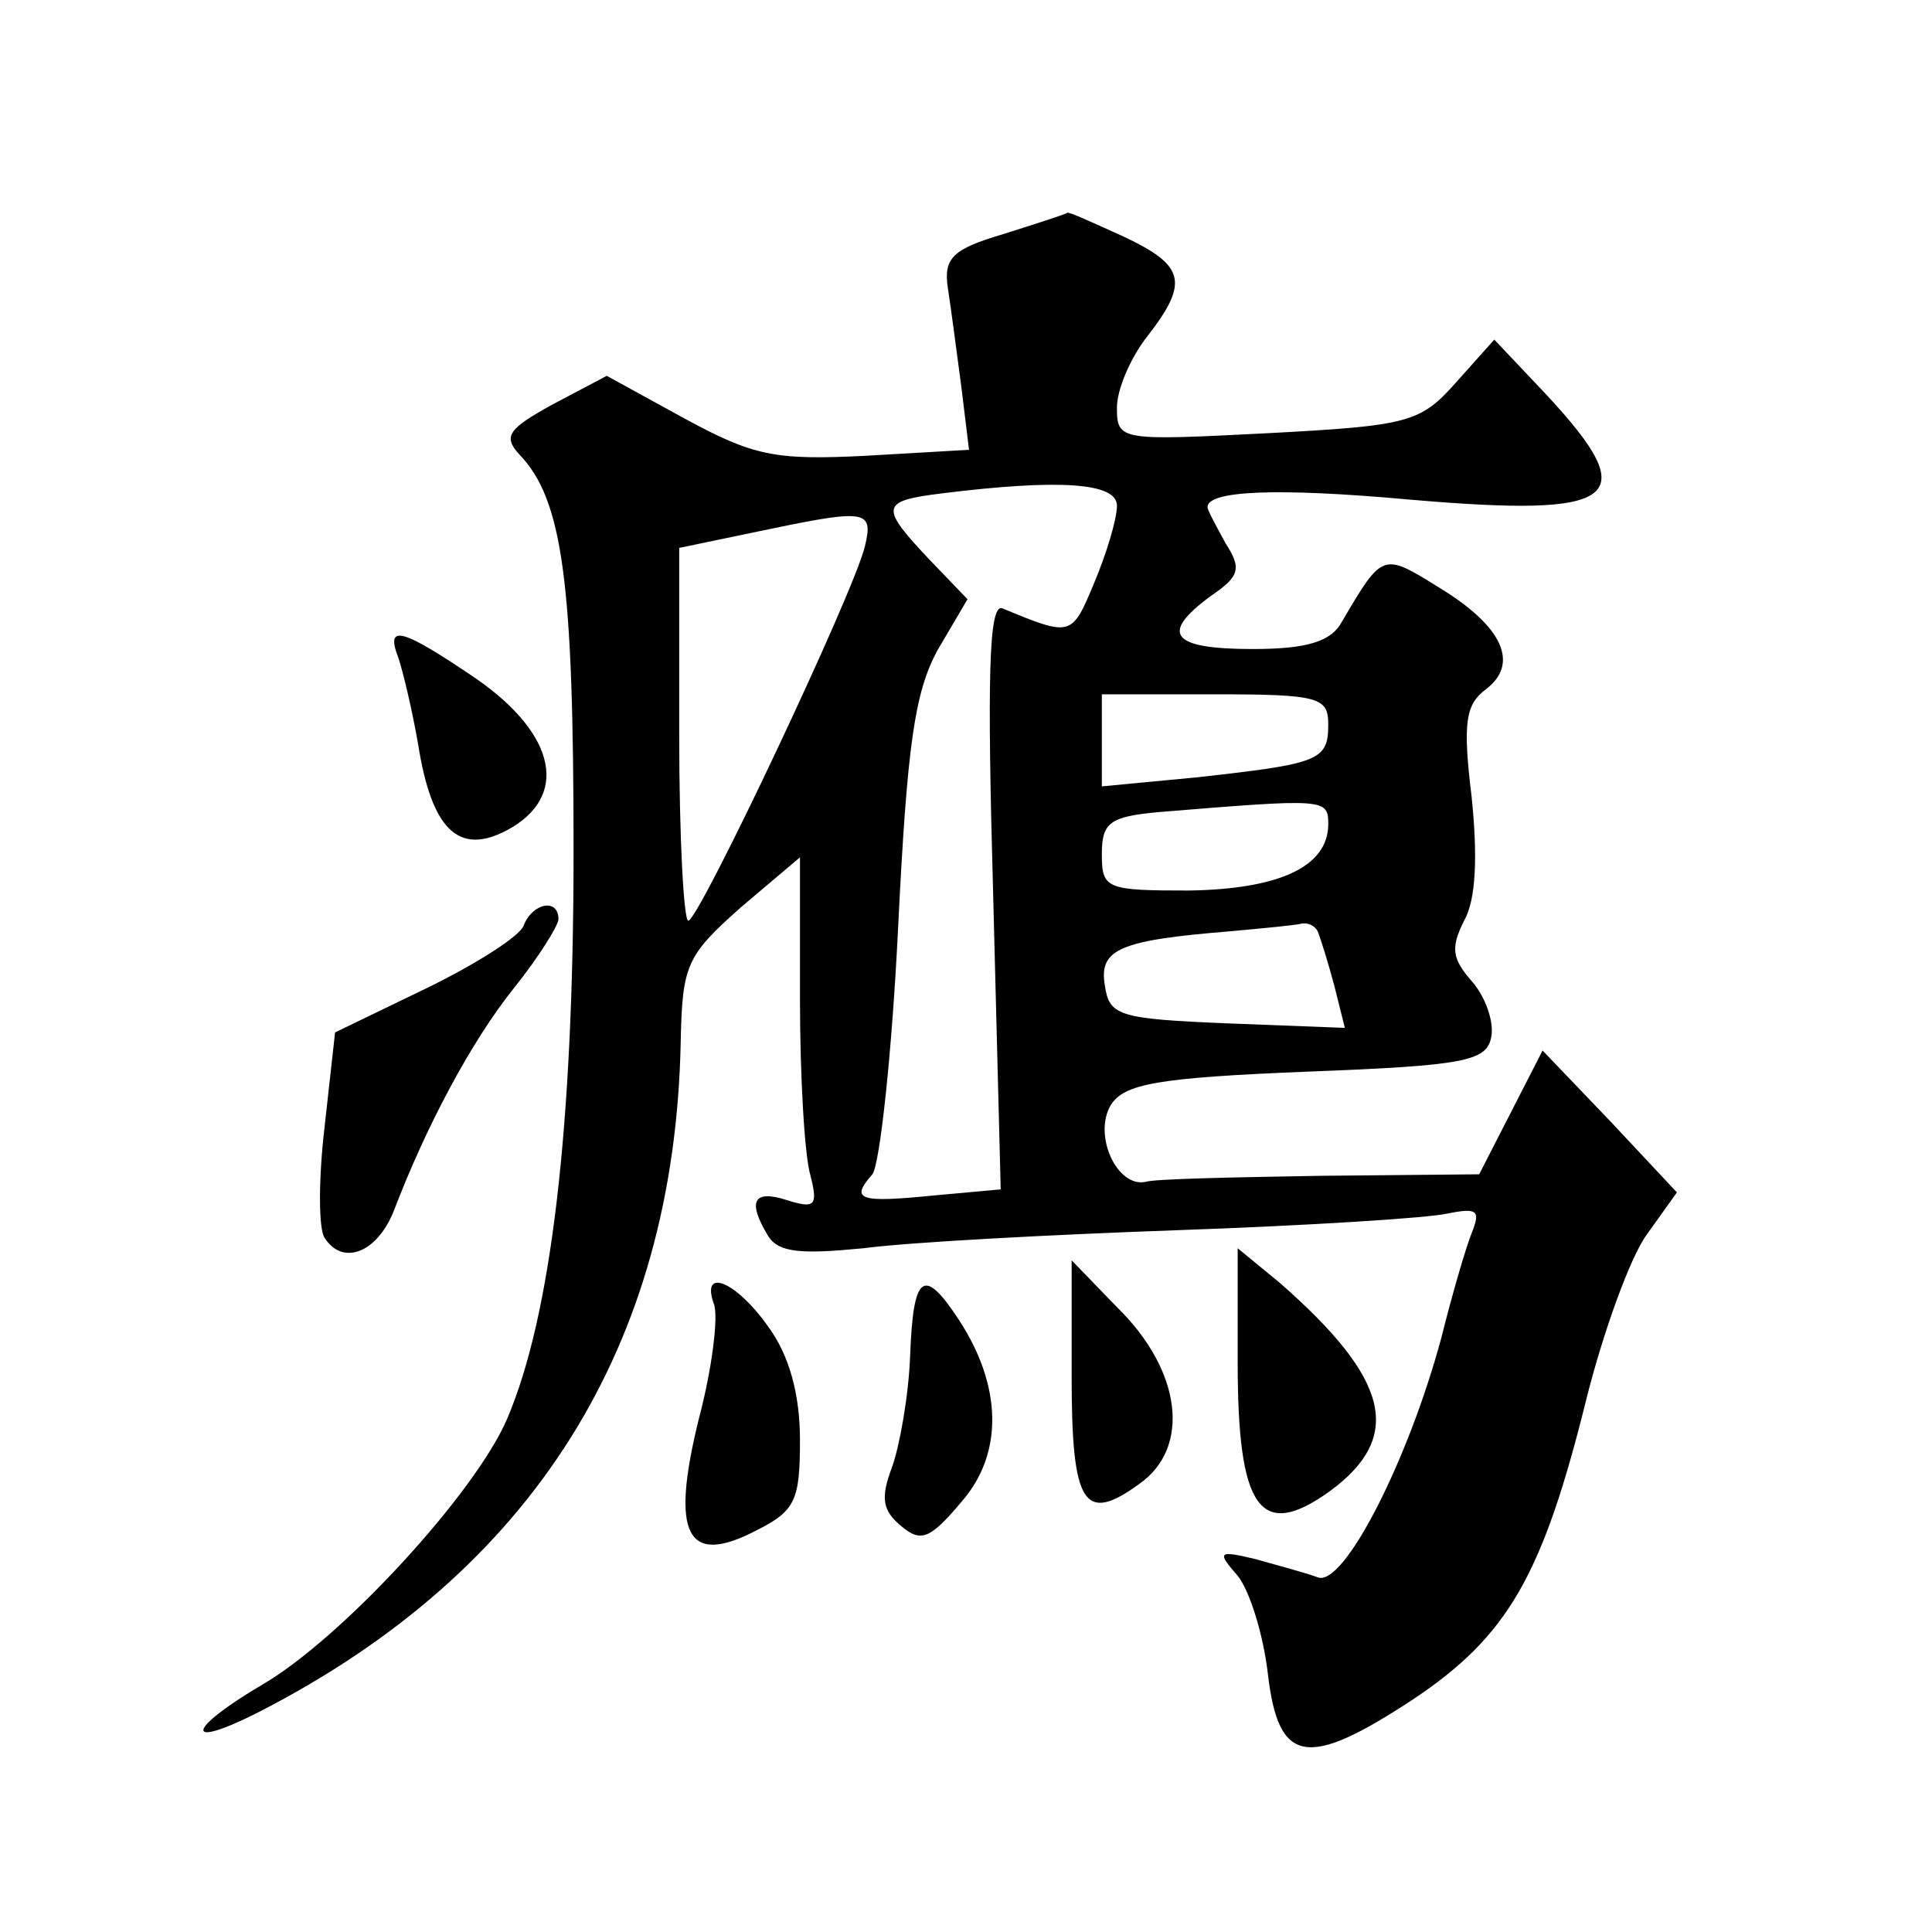 <?xml version="1.0" standalone="no"?>
<!DOCTYPE svg PUBLIC "-//W3C//DTD SVG 20010904//EN"
 "http://www.w3.org/TR/2001/REC-SVG-20010904/DTD/svg10.dtd">
<svg version="1.0" xmlns="http://www.w3.org/2000/svg"
 width="128pt" height="128pt" viewBox="0 0 128 128"
 preserveAspectRatio="xMidYMid meet">
<g transform="translate(0,128) scale(0.1,-0.1)"
fill="#0" stroke="none">
<path d="M665 1125 c-34 -10 -40 -16 -37 -36 2 -13 6 -43 9 -66 l5 -41 -69 -4 c-60
-3 -74 0 -120 25 l-51 28 -36 -19 c-29 -16 -33 -21 -22 -33 29 -30 36 -85 36 -263
0 -184 -15 -308 -44 -376 -21 -49 -109 -145 -162 -176 -51 -30 -53 -44 -2 -18 181
93 275 242 279 444 1 51 4 57 40 89 l39 33 0 -93 c0 -52 3 -105 7 -118 5 -20 3
-22 -16 -16 -22 7 -26 -1 -12 -24 7 -11 22 -12 63 -8 30 4 124 9 209 12 85 3 165
8 178 11 20 4 22 2 16 -13 -4 -10 -13 -41 -20 -69 -22 -82 -65 -166 -82 -159 -8
3 -27 8 -41 12 -25 6 -26 5 -12 -11 8 -10 17 -39 20 -65 7 -60 26 -63 96 -17 63
42 86 82 115 199 11 44 29 94 40 109 l20 28 -44 47 -45 47 -21 -41 -21 -41 -105
-1 c-58 -1 -110 -2 -116 -4 -19 -4 -35 31 -23 51 9 14 31 18 130 22 105 4 119 7
122 23 2 10 -4 27 -13 37 -13 15 -14 22 -5 40 8 14 9 43 5 82 -6 49 -4 61 9 71
23 17 12 42 -31 68 -37 23 -37 23 -64 -23 -7 -13 -23 -18 -59 -18 -54 0 -62 10
-28 35 19 13 21 18 10 35 -6 11 -12 22 -12 24 0 11 46 13 134 5 139 -12 155 0 91
69 l-35 37 -25 -28 c-24 -27 -31 -29 -125 -34 -98 -5 -100 -5 -100 17 0 12 9 33
20 47 28 36 25 47 -15 66 -20 9 -37 17 -38 16 -1 -1 -20 -7 -42 -14z m75 -180 c0
-9 -7 -32 -15 -51 -15 -36 -15 -36 -61 -17 -9 3 -10 -47 -6 -190 l5 -195 -44 -4
c-50 -5 -56 -3 -41 14 5 7 13 81 17 163 6 122 11 156 26 184 l20 34 -25 26 c-33
35 -33 39 7 44 80 10 117 7 117 -8z m-167 -27 c-7 -30 -110 -248 -117 -248 -3 0
-6 55 -6 123 l0 124 48 10 c76 16 81 16 75 -9z m307 -118 c0 -24 -6 -26 -87 -35
l-63 -6 0 31 0 30 75 0 c69 0 75 -2 75 -20z m0 -66 c0 -28 -32 -43 -92 -44 -55
0 -58 1 -58 24 0 21 5 25 38 28 110 9 112 9 112 -8z m-7 -71 c2 -5 7 -21 11 -36
l7 -28 -78 3 c-72 3 -78 5 -81 25 -4 24 9 30 83 36 22 2 43 4 47 5 4 1 9 -1 11
-5z M264 844 c3 -9 9 -34 13 -57 9 -57 27 -74 59 -57 41 22 33 63 -20 100 -50 34
-61 37 -52 14z M347 667 c-2 -7 -32 -26 -65 -42 l-60 -29 -7 -63 c-4 -34 -4 -67
0 -73 12 -19 35 -10 46 18 21 55 51 112 80 148 16 20 29 41 29 45 0 14 -17 11 -23
-4z M820 377 c0 -97 15 -118 61 -85 49 36 40 74 -33 138 l-28 23 0 -76z M710 368
c0 -85 8 -98 45 -71 34 24 28 75 -15 117 l-30 31 0 -77z M473 416 c3 -8 -1 -42
-10 -76 -19 -77 -8 -98 38 -74 26 13 29 20 29 60 0 30 -7 56 -21 75 -21 30 -45
40 -36 15z M603 382 c-1 -27 -7 -60 -12 -74 -8 -21 -6 -29 6 -39 13 -11 19 -9 40
16 28 32 27 77 -2 121 -23 35 -30 30 -32 -24z"/>
</g>
</svg>
